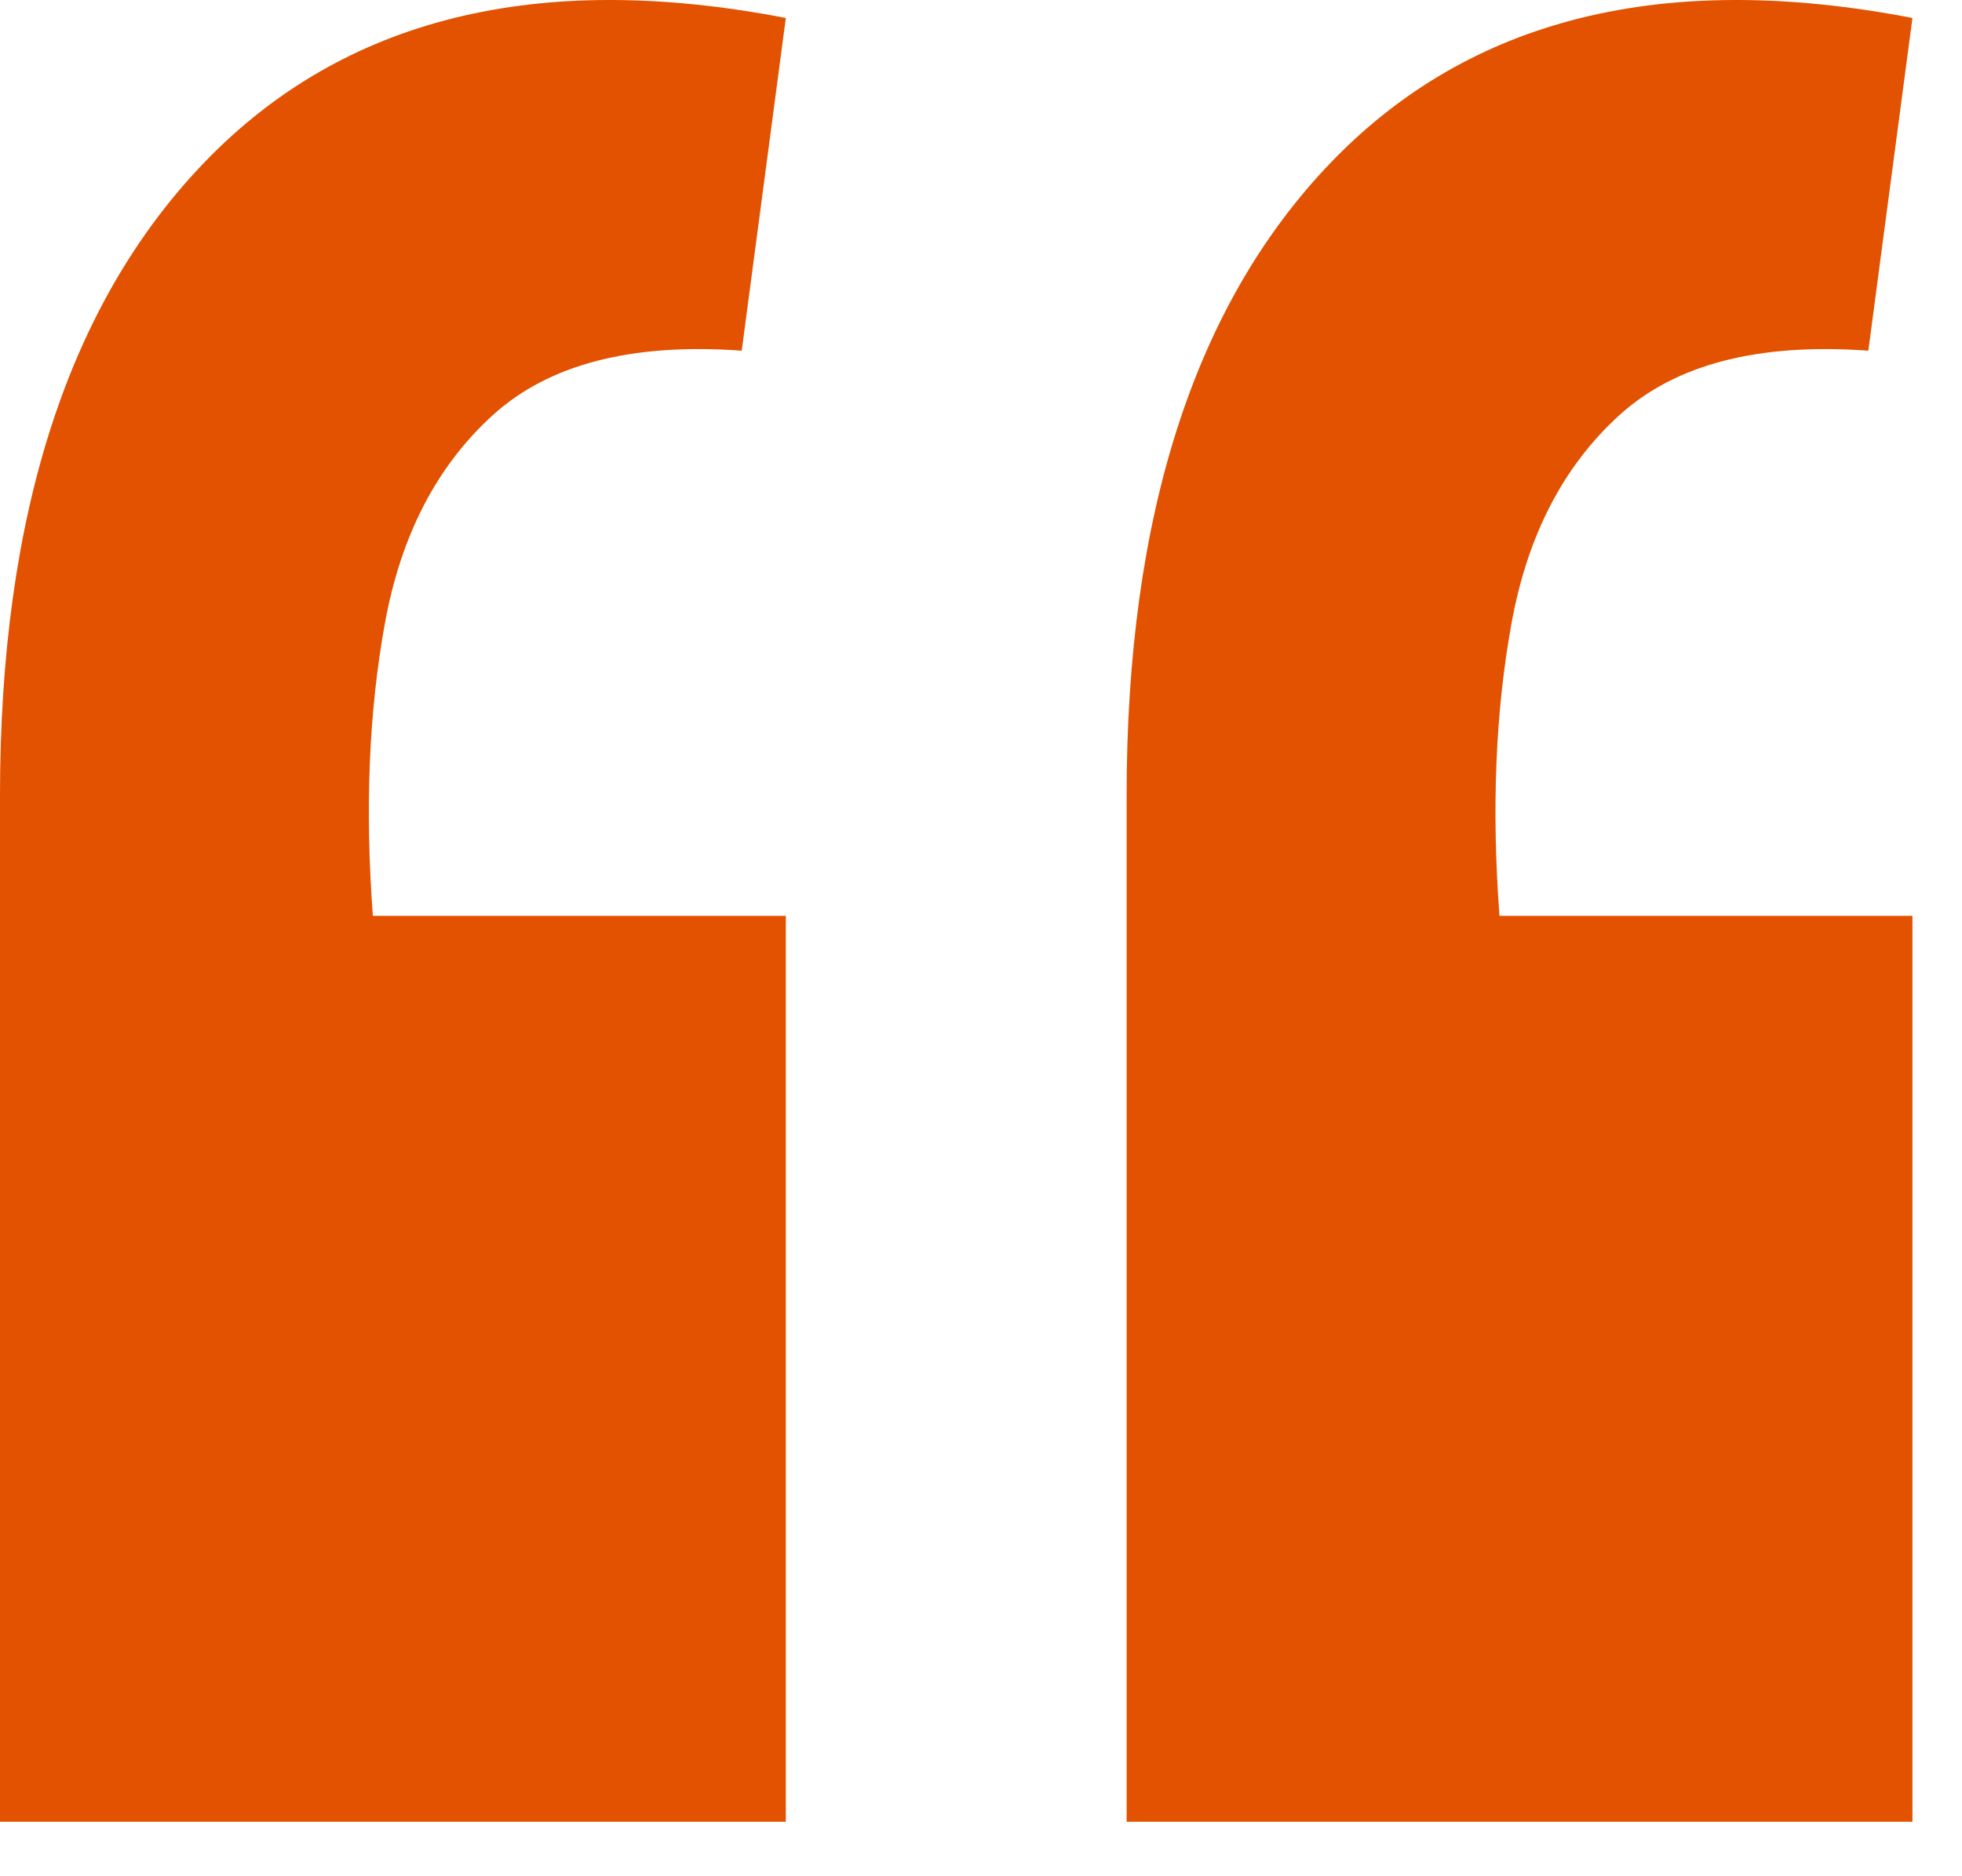 <svg width="23" height="22" viewBox="0 0 23 22" fill="none" xmlns="http://www.w3.org/2000/svg">
<path d="M22.419 0.211L21.902 4.112C20.617 4.019 19.646 4.269 18.988 4.864C18.33 5.46 17.907 6.274 17.719 7.309C17.531 8.342 17.484 9.486 17.578 10.739H22.419V21.361H13.207V9.329C13.207 6.04 14.006 3.564 15.604 1.903C17.233 0.211 19.505 -0.352 22.419 0.211ZM9.212 0.211L8.695 4.112C7.41 4.019 6.439 4.269 5.781 4.864C5.123 5.46 4.7 6.274 4.512 7.309C4.324 8.342 4.277 9.486 4.371 10.739H9.212V21.361H0V9.329C0 6.04 0.799 3.564 2.397 1.903C4.026 0.211 6.298 -0.352 9.212 0.211Z" fill="#E25200"/>
</svg>
